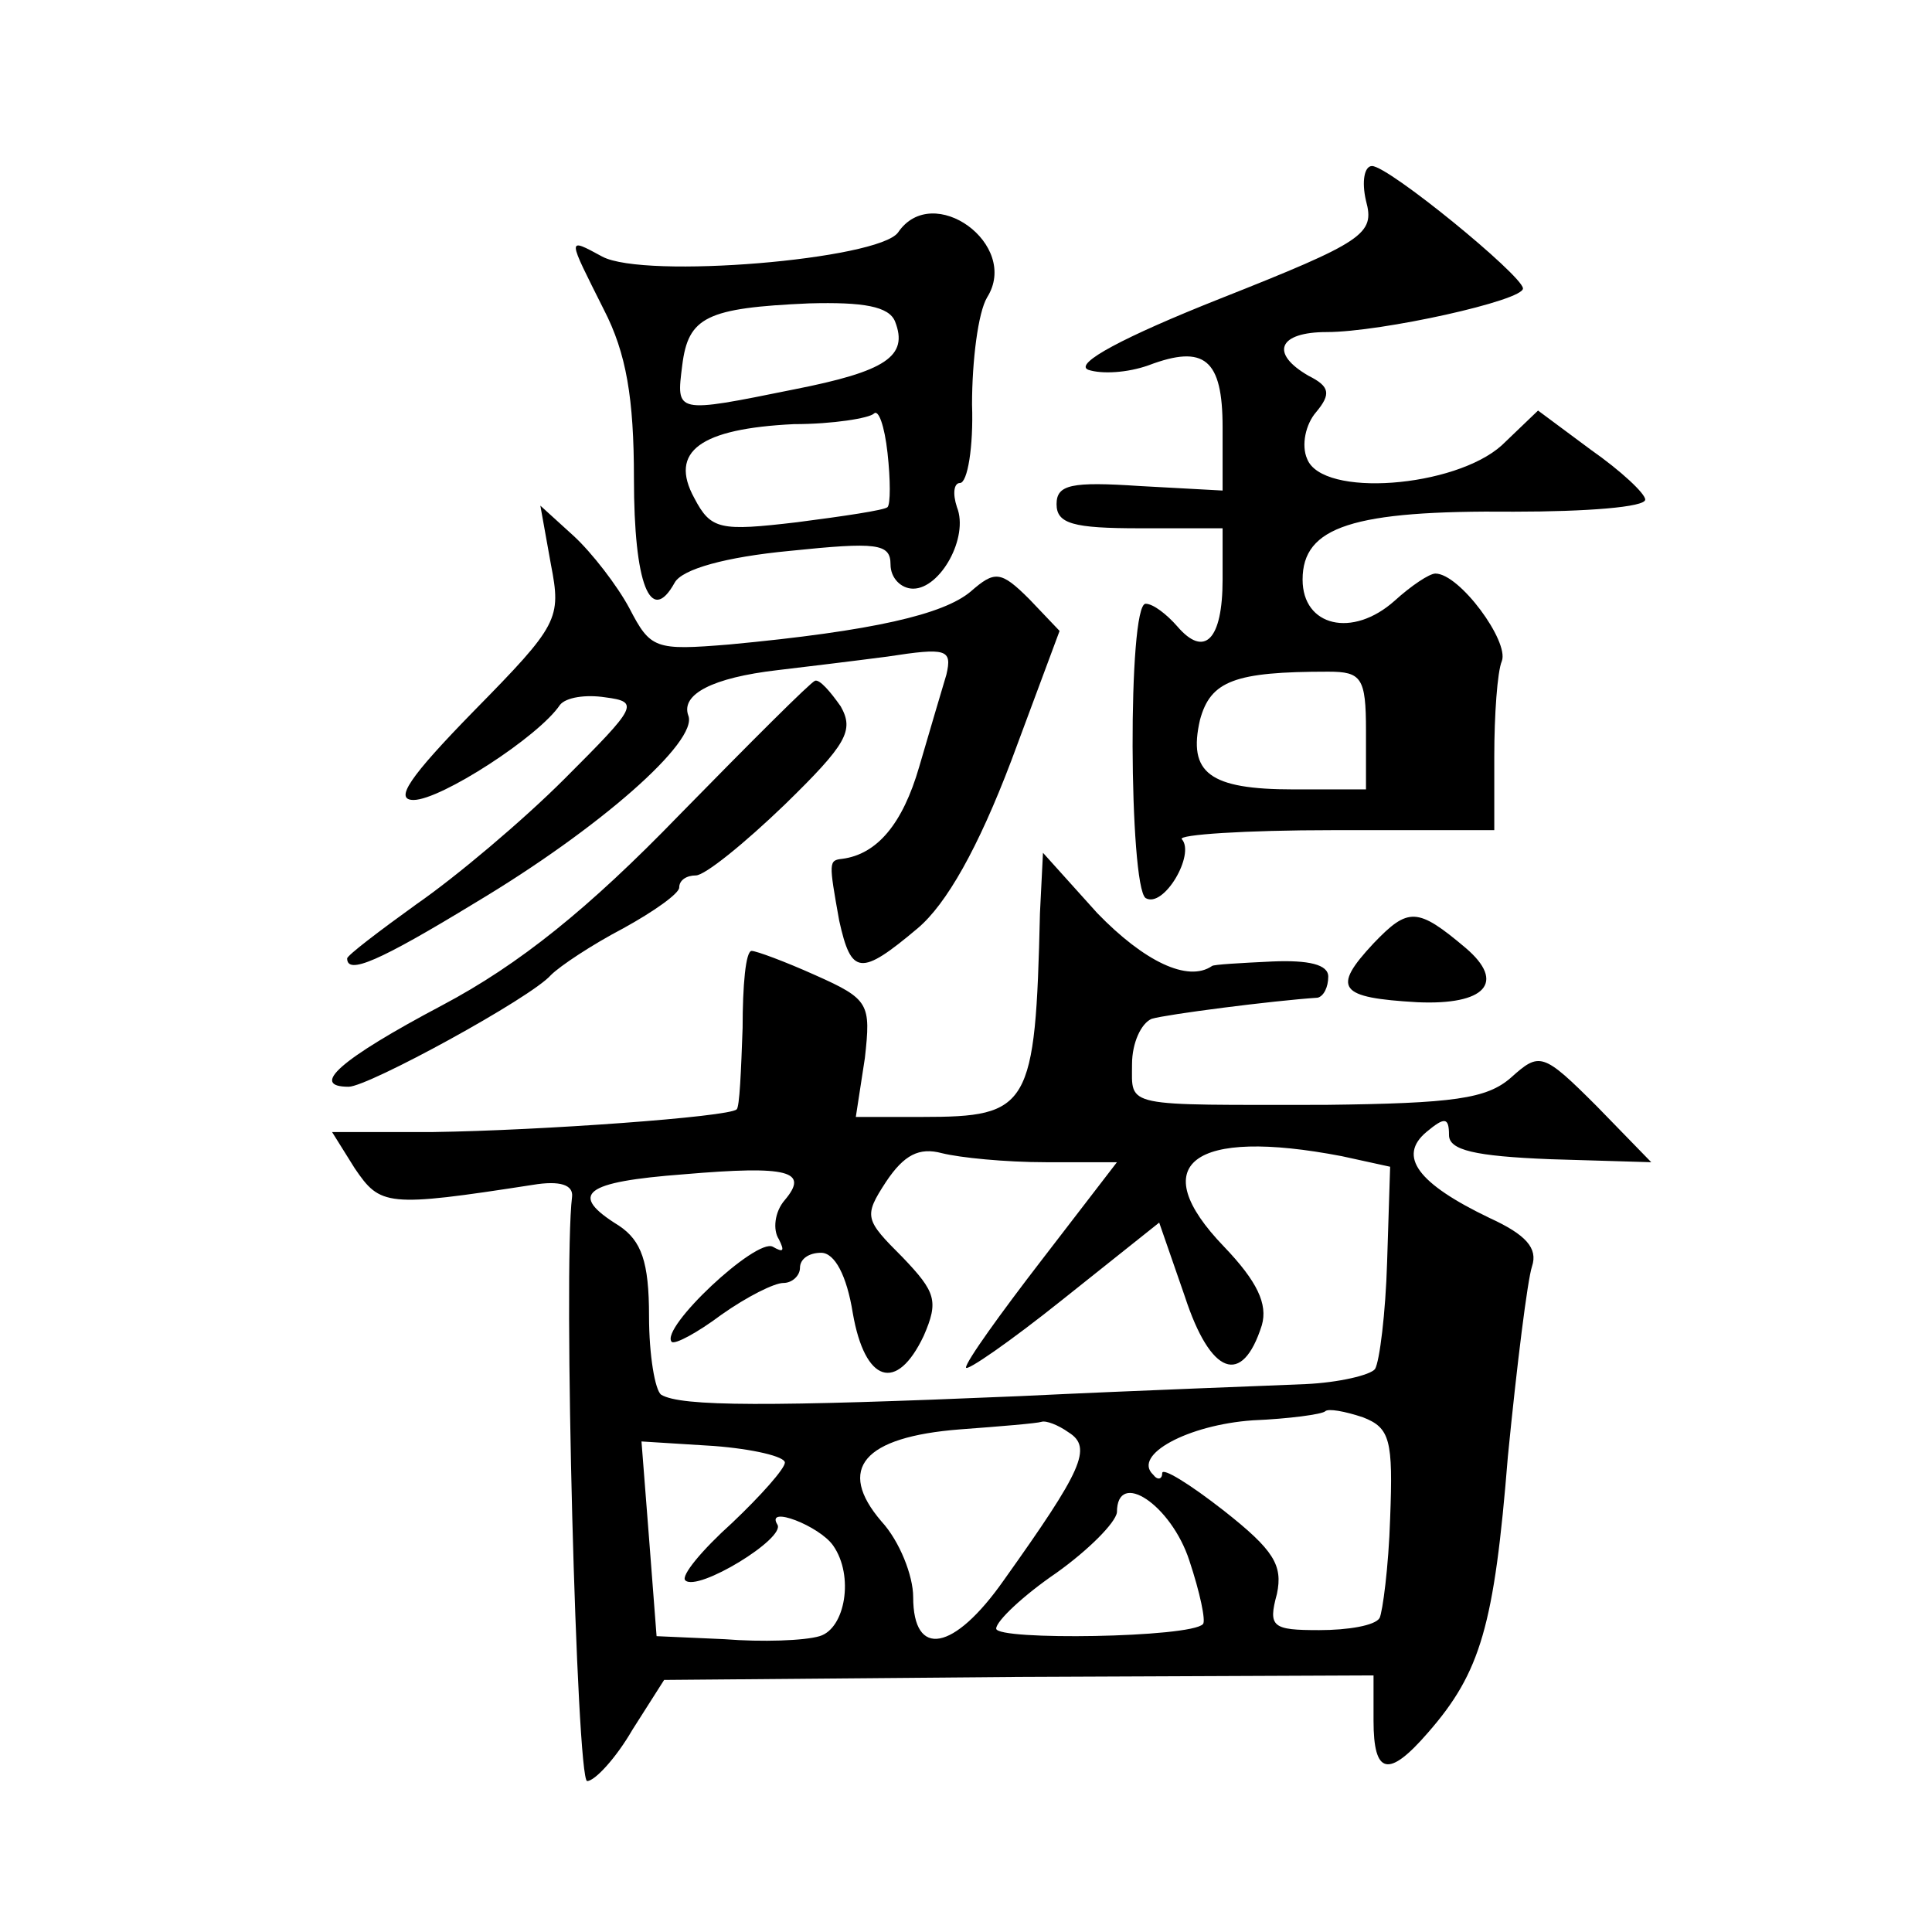 <?xml version="1.0" standalone="no"?>
<!DOCTYPE svg PUBLIC "-//W3C//DTD SVG 20010904//EN"
 "http://www.w3.org/TR/2001/REC-SVG-20010904/DTD/svg10.dtd">
<svg version="1.0" xmlns="http://www.w3.org/2000/svg"
 width="128pt" height="128pt" viewBox="0 0 128 128"
 preserveAspectRatio="xMidYMid meet">
<g transform="translate(0,128) scale(0.1,-0.1)"
fill="#0" stroke="none">
<path d="M905 1147 c6 -22 -1 -27 -97 -65 -63 -25 -97 -43 -87 -47 9 -3 26 -2 40
3 37 14 49 4 49 -41 l0 -42 -55 3 c-45 3 -55 1 -55 -12 0 -13 11 -16 55 -16 l55
0 0 -34 c0 -40 -12 -52 -30 -31 -7 8 -16 15 -21 15 -12 0 -11 -187 0 -195 12 -7
33 29 24 39 -3 3 42 6 100 6 l107 0 0 49 c0 27 2 56 5 63 5 13 -28 58 -44 58 -4
0 -16 -8 -27 -18 -28 -25 -61 -17 -61 14 0 35 33 46 140 45 48 0 87 3 87 8 0 4
-16 19 -36 33 l-35 26 -24 -23 c-31 -28 -119 -35 -129 -9 -4 9 -1 23 6 31 10 12
9 17 -5 24 -26 15 -20 29 12 29 36 0 131 21 130 29 -1 9 -89 81 -100 81 -5 0 -7
-10 -4 -23z m0 -351 l0 -39 -48 0 c-56 0 -70 11 -62 46 7 26 23 32 85 32 22 0 25
-4 25 -39z M595 1126 c-13 -18 -168 -31 -196 -16 -24 13 -23 13 1 -35 15 -29 20
-59 20 -112 0 -70 11 -98 27 -69 5 9 34 17 76 21 58 6 67 5 67 -9 0 -9 7 -16 15
-16 18 0 37 34 29 54 -3 9 -2 16 2 16 5 0 9 24 8 52 0 29 4 61 10 71 22 35 -36
77 -59 43z m-2 -59 c9 -23 -6 -33 -67 -45 -79 -16 -78 -16 -74 16 4 32 16 38 84
41 36 1 53 -2 57 -12z m-5 -123 c-2 -2 -29 -6 -60 -10 -51 -6 -57 -5 -68 16 -17
31 4 46 66 49 26 0 50 4 53 7 3 3 7 -8 9 -26 2 -18 2 -34 0 -36z M365 906 c7 -36
5 -40 -51 -97 -43 -44 -53 -59 -40 -59 18 0 83 42 97 63 4 5 17 7 30 5 23 -3 21
-6 -27 -54 -28 -28 -72 -65 -98 -83 -25 -18 -46 -34 -46 -36 0 -11 21 -2 85 37
82 49 148 107 141 124 -5 14 16 25 59 30 17 2 50 6 73 9 39 6 43 5 39 -12 -3 -10
-11 -37 -18 -61 -11 -38 -28 -58 -51 -61 -9 -1 -9 -2 -2 -41 8 -36 14 -37 52 -5
19 16 40 53 62 111 l32 86 -20 21 c-19 19 -23 19 -39 5 -18 -15 -64 -26 -160 -35
-49 -4 -52 -3 -66 24 -8 15 -25 37 -37 48 l-22 20 7 -39z M450 740 c-60 -62 -106
-99 -157 -126 -68 -36 -88 -54 -62 -54 13 0 121 59 134 74 6 6 27 20 48 31 20 11
37 23 37 27 0 5 5 8 11 8 6 0 32 21 59 47 41 40 46 49 37 65 -7 10 -14 18 -17 17
-3 -1 -43 -41 -90 -89z M689 675 c-3 -129 -7 -135 -78 -135 l-44 0 6 39 c4 36 3
39 -33 55 -20 9 -39 16 -42 16 -4 0 -6 -23 -6 -51 -1 -28 -2 -53 -4 -54 -5 -5 -130
-14 -201 -15 l-67 0 15 -24 c17 -25 21 -26 118 -11 18 3 27 0 26 -8 -6 -48 3 -387
10 -387 5 0 19 15 30 34 l21 33 235 2 235 1 0 -30 c0 -36 10 -38 36 -8 35 40 44
71 53 183 6 61 13 117 16 126 4 12 -4 21 -28 32 -48 23 -61 41 -42 57 12 10 15
10 15 -2 0 -10 17 -14 67 -16 l67 -2 -36 37 c-36 36 -38 36 -57 19 -16 -14 -38
-17 -123 -18 -135 0 -128 -2 -128 27 0 14 6 27 13 30 10 3 80 12 110 14 4 1 7 7
7 14 0 8 -13 11 -37 10 -21 -1 -39 -2 -40 -3 -16 -11 -45 3 -76 35 l-36 40 -2 -40z
m4 -165 l47 0 -50 -65 c-27 -35 -50 -67 -50 -71 0 -3 29 17 64 45 l64 51 17 -49
c17 -52 38 -60 51 -19 4 14 -3 29 -25 52 -53 55 -21 79 78 60 l32 -7 -2 -63 c-1
-34 -5 -66 -8 -71 -3 -4 -24 -9 -46 -10 -22 -1 -107 -4 -190 -8 -165 -7 -224 -7
-237 1 -4 3 -8 26 -8 52 0 36 -5 50 -20 60 -34 21 -23 29 43 34 70 6 83 2 67 -17
-7 -8 -8 -20 -4 -26 4 -8 3 -9 -4 -5 -11 6 -75 -54 -67 -63 2 -2 17 6 33 18 17
12 35 21 41 21 6 0 11 5 11 10 0 6 6 10 14 10 9 0 17 -15 21 -40 8 -46 29 -53 47
-15 10 23 8 29 -14 52 -25 25 -26 27 -11 50 12 18 22 23 37 19 12 -3 42 -6 69 -6z
m228 -236 c-1 -32 -5 -62 -7 -66 -3 -5 -21 -8 -40 -8 -31 0 -34 2 -28 24 4 19 -2
29 -35 55 -23 18 -41 29 -41 25 0 -4 -3 -5 -6 -1 -14 13 23 33 66 36 24 1 46 4
48 6 2 2 13 0 25 -4 18 -7 20 -15 18 -67z m-213 57 c16 -10 9 -25 -43 -98 -33 -47
-60 -52 -60 -11 0 14 -9 37 -21 50 -30 35 -12 56 52 61 27 2 51 4 54 5 3 1 11 -2
18 -7z m-188 -20 c0 -4 -16 -22 -35 -40 -20 -18 -34 -35 -31 -38 8 -8 67 28 61
37 -8 13 28 -1 37 -14 14 -20 8 -55 -9 -60 -10 -3 -38 -4 -63 -2 l-45 2 -5 65 -5
64 48 -3 c26 -2 47 -7 47 -11z m268 -65 c7 -21 11 -40 9 -42 -8 -9 -137 -11 -137
-3 0 5 18 22 40 37 21 15 39 33 40 40 0 29 36 5 48 -32z M910 655 c-28 -30 -23
-36 29 -39 45 -2 59 13 32 36 -32 27 -38 27 -61 3z"/>
</g>
</svg>
